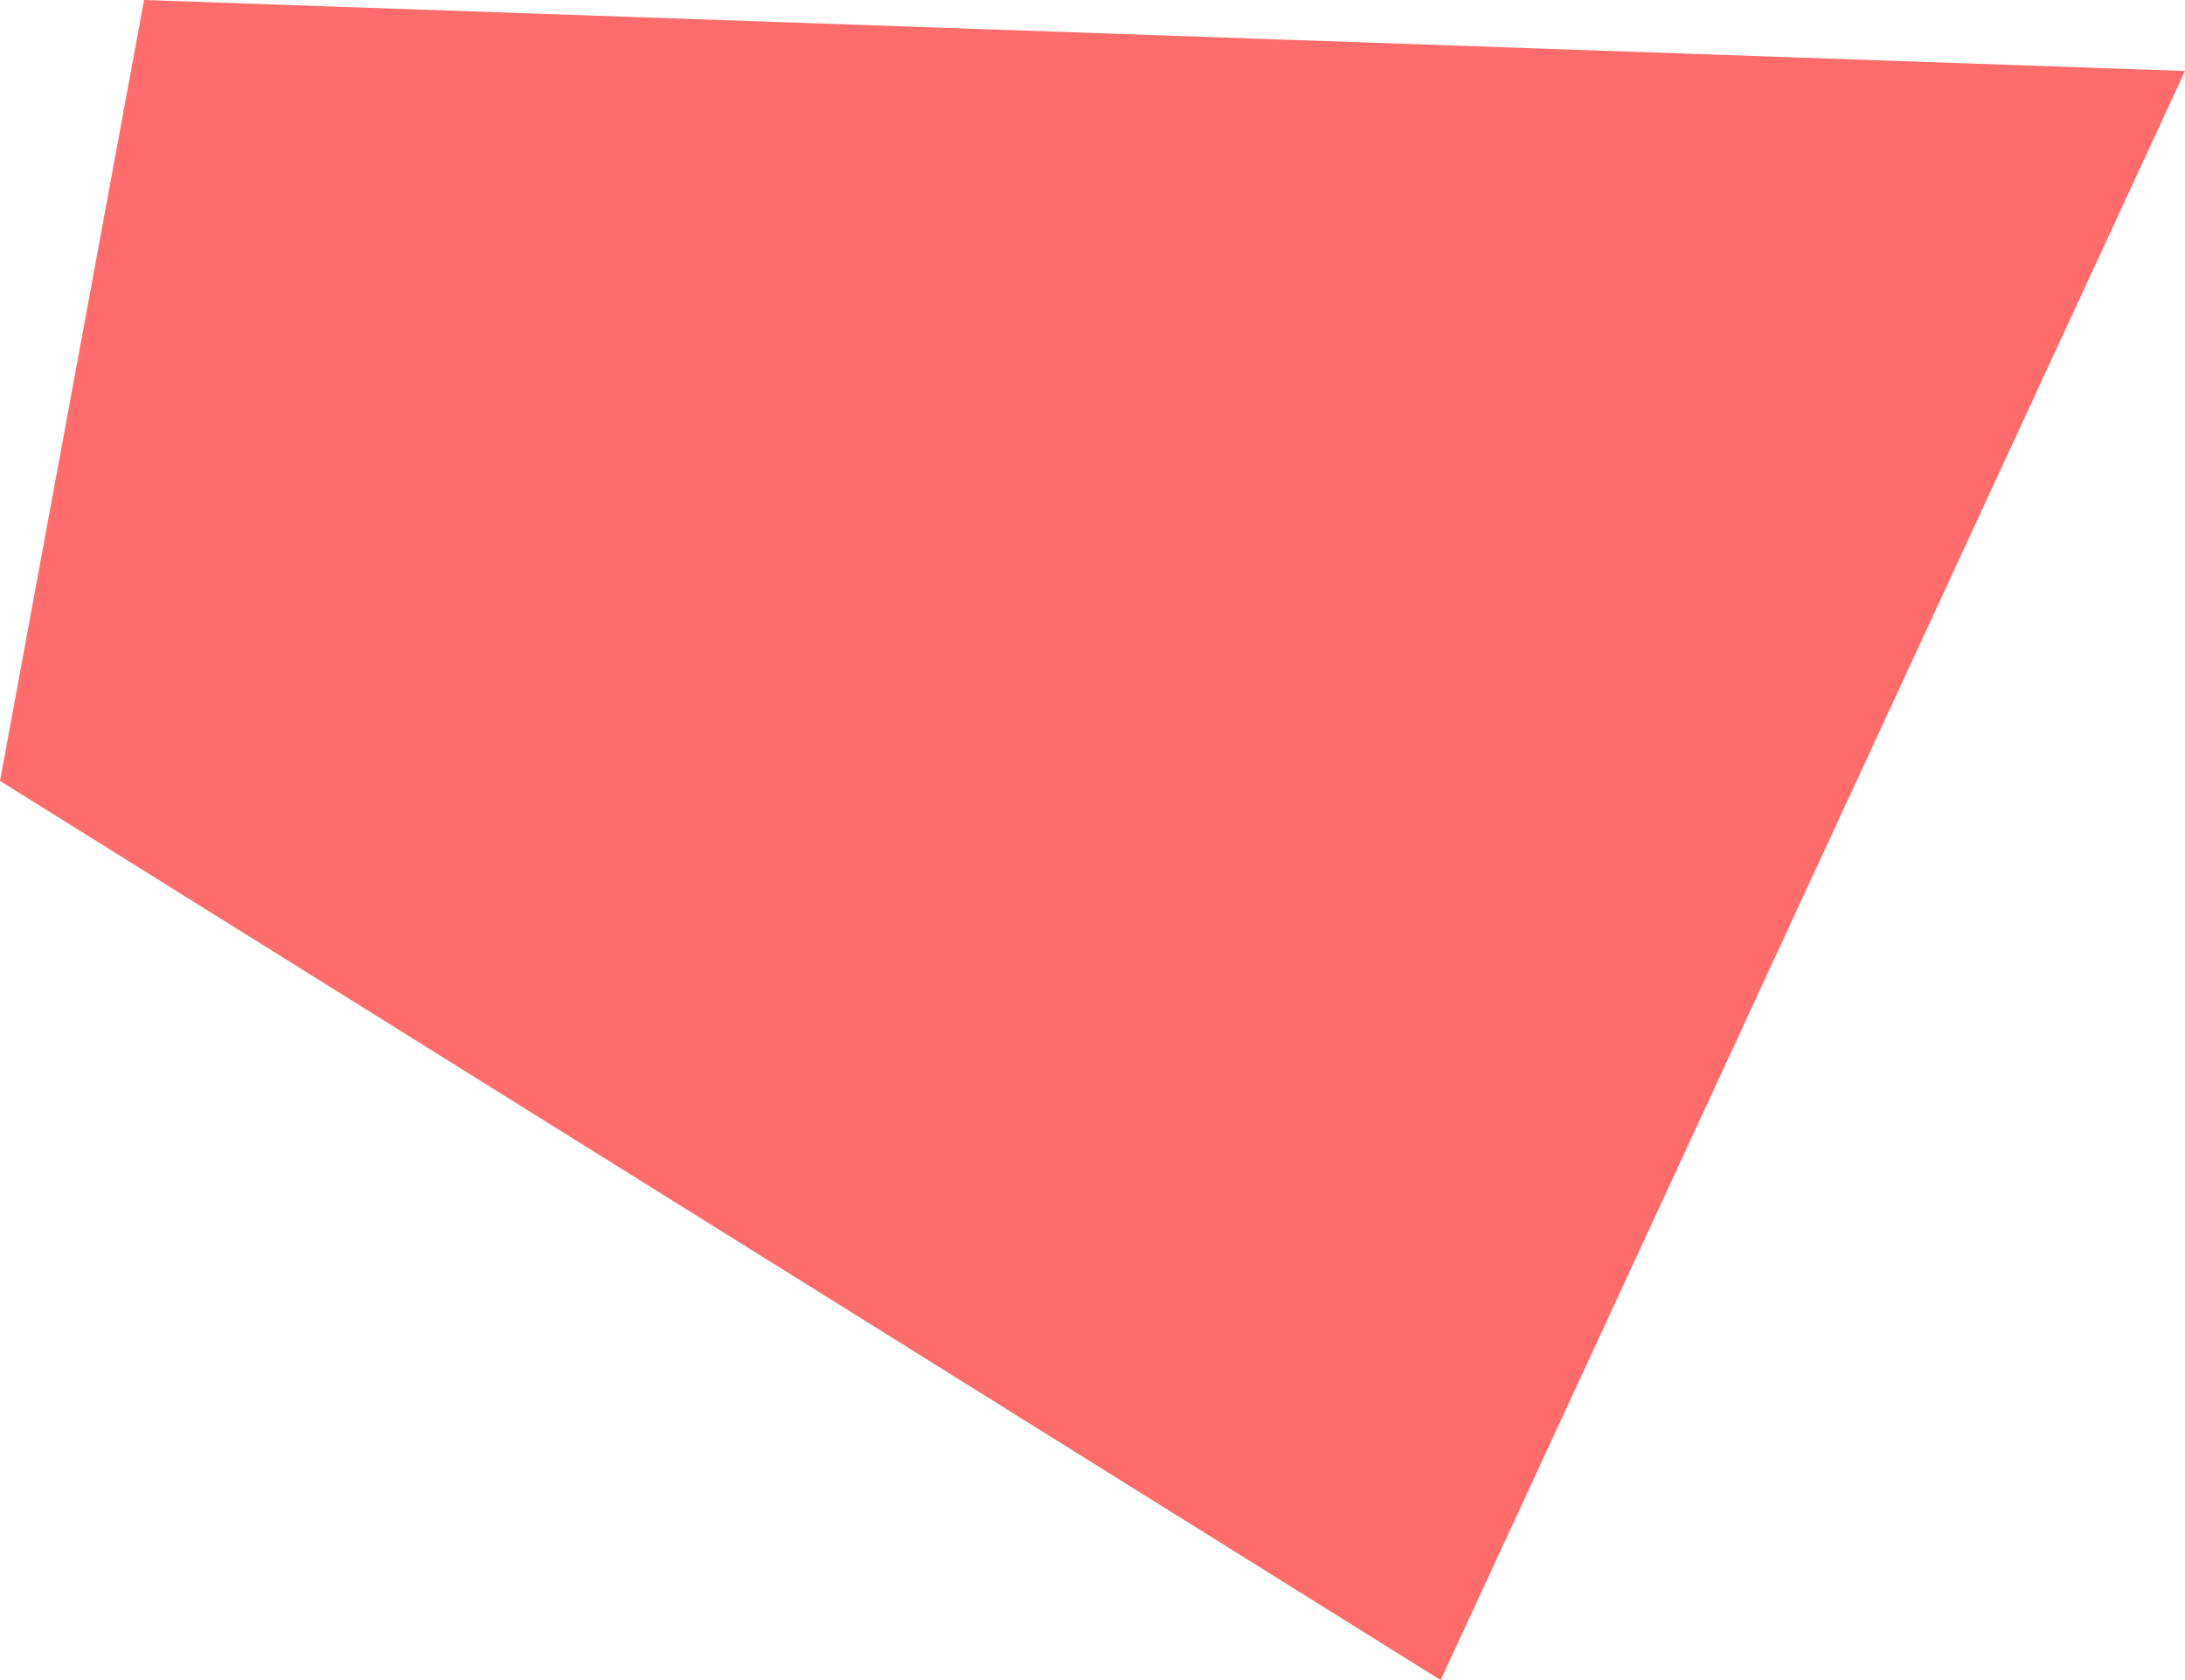 <?xml version="1.0" encoding="UTF-8"?><svg xmlns="http://www.w3.org/2000/svg" xmlns:xlink="http://www.w3.org/1999/xlink" fill="none" height="153.0" preserveAspectRatio="xMidYMid meet" style="fill: none;" version="1.0" viewBox="1.0 34.0 199.0 153.0" width="199.0" zoomAndPan="magnify"><g id="change1_1"><path d="M1 105.113L14.121 34L200 40.465L132.209 187L1 105.113Z" fill="#FF6C6C"/></g></svg>